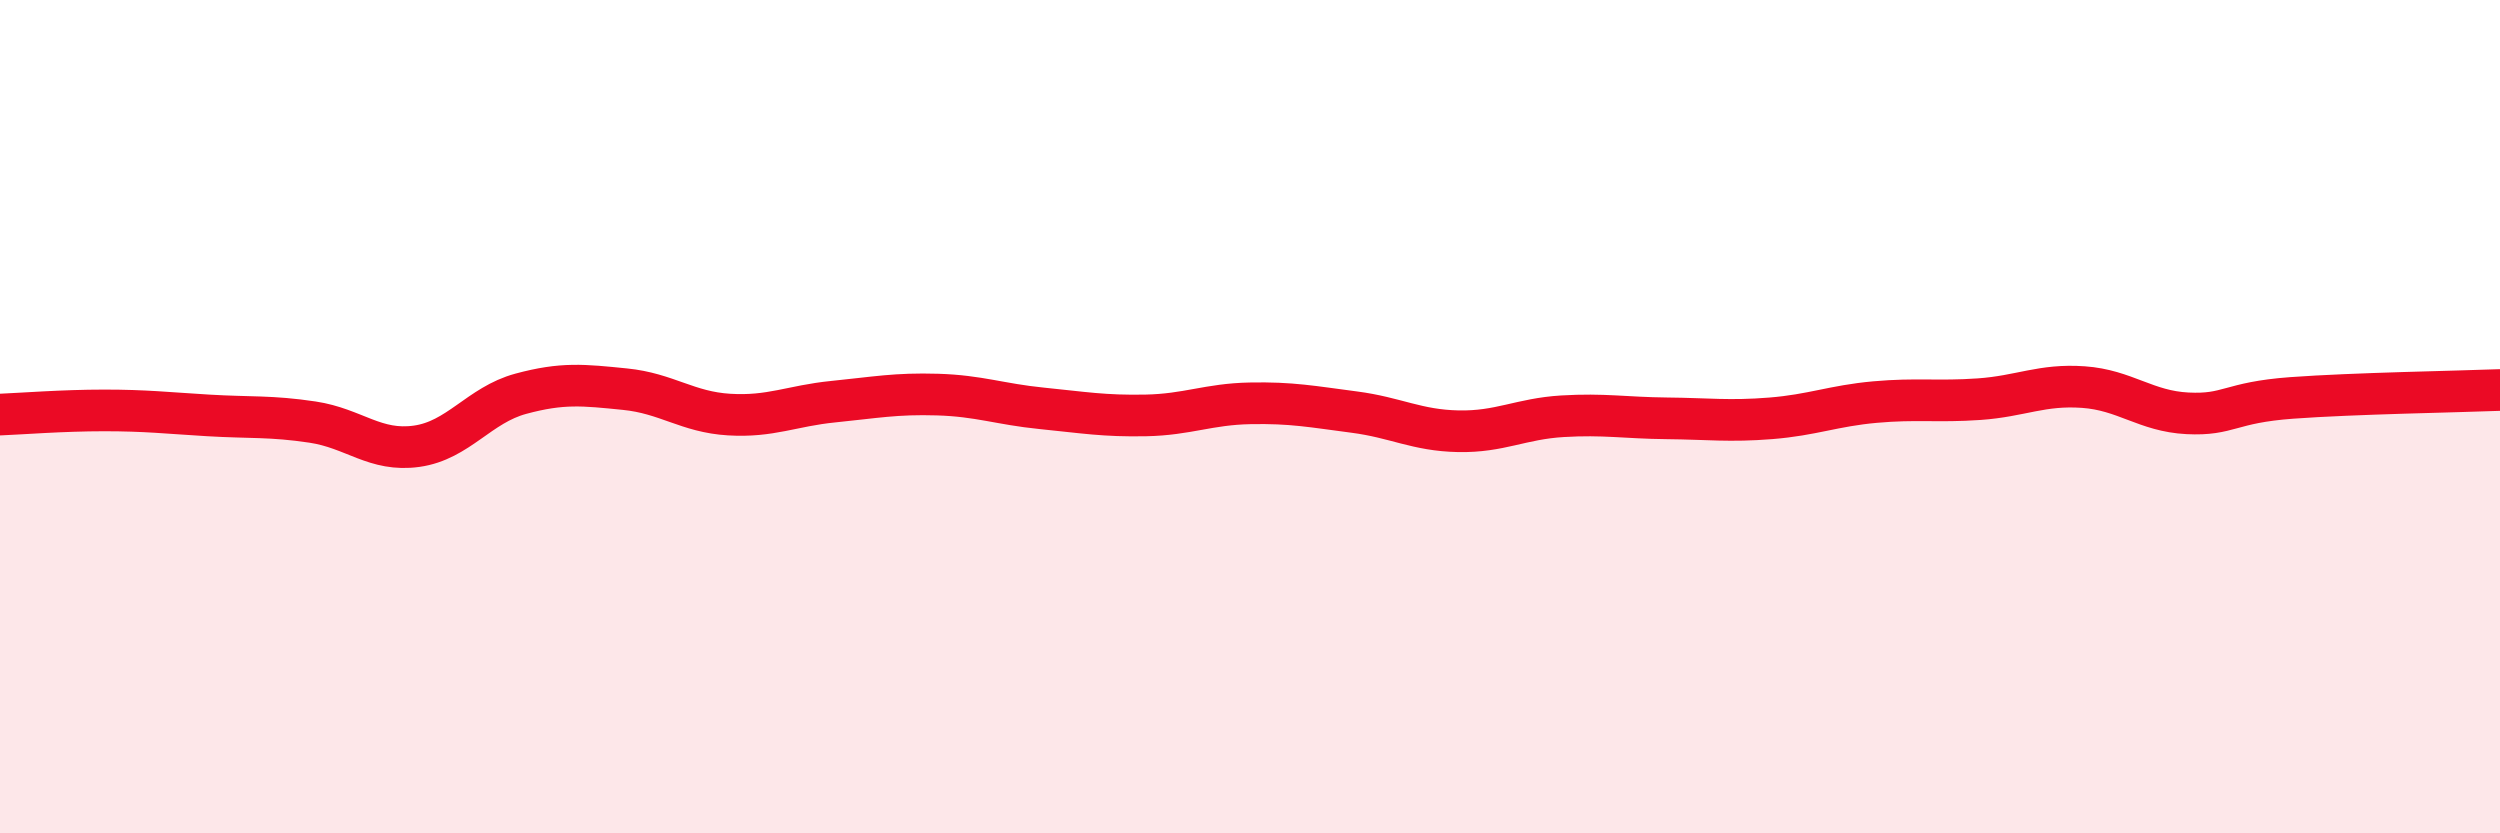
    <svg width="60" height="20" viewBox="0 0 60 20" xmlns="http://www.w3.org/2000/svg">
      <path
        d="M 0,9.95 C 0.5,9.93 1.5,9.85 2.5,9.85 C 3.5,9.85 4,9.91 5,9.97 C 6,10.03 6.5,9.98 7.5,10.13 C 8.5,10.28 9,10.85 10,10.71 C 11,10.57 11.5,9.72 12.5,9.45 C 13.5,9.18 14,9.24 15,9.34 C 16,9.44 16.5,9.89 17.5,9.95 C 18.5,10.01 19,9.74 20,9.64 C 21,9.54 21.5,9.44 22.5,9.47 C 23.5,9.5 24,9.7 25,9.8 C 26,9.9 26.5,9.99 27.5,9.97 C 28.5,9.95 29,9.7 30,9.68 C 31,9.66 31.5,9.76 32.5,9.89 C 33.5,10.02 34,10.33 35,10.35 C 36,10.37 36.5,10.05 37.5,9.99 C 38.5,9.93 39,10.03 40,10.04 C 41,10.05 41.5,10.12 42.5,10.04 C 43.5,9.96 44,9.74 45,9.65 C 46,9.56 46.5,9.65 47.5,9.58 C 48.5,9.51 49,9.22 50,9.29 C 51,9.36 51.5,9.87 52.5,9.92 C 53.5,9.97 53.5,9.66 55,9.55 C 56.5,9.44 59,9.4 60,9.36L60 20L0 20Z"
        fill="#EB0A25"
        opacity="0.1"
        stroke-linecap="round"
        stroke-linejoin="round"
      />
      <path
        d="M 0,9.95 C 0.5,9.93 1.5,9.85 2.5,9.85 C 3.5,9.85 4,9.91 5,9.97 C 6,10.03 6.5,9.98 7.5,10.13 C 8.5,10.28 9,10.85 10,10.71 C 11,10.57 11.5,9.72 12.5,9.45 C 13.5,9.18 14,9.24 15,9.34 C 16,9.44 16.5,9.89 17.5,9.95 C 18.5,10.01 19,9.74 20,9.64 C 21,9.54 21.5,9.44 22.5,9.47 C 23.5,9.5 24,9.7 25,9.8 C 26,9.9 26.5,9.99 27.5,9.97 C 28.5,9.95 29,9.7 30,9.68 C 31,9.66 31.5,9.76 32.5,9.89 C 33.5,10.02 34,10.33 35,10.35 C 36,10.37 36.5,10.05 37.5,9.99 C 38.5,9.93 39,10.03 40,10.04 C 41,10.05 41.5,10.12 42.5,10.04 C 43.5,9.96 44,9.74 45,9.65 C 46,9.56 46.5,9.65 47.5,9.58 C 48.5,9.51 49,9.22 50,9.29 C 51,9.36 51.5,9.87 52.5,9.92 C 53.5,9.97 53.5,9.66 55,9.55 C 56.5,9.44 59,9.4 60,9.36"
        stroke="#EB0A25"
        stroke-width="1"
        fill="none"
        stroke-linecap="round"
        stroke-linejoin="round"
      />
    </svg>
  